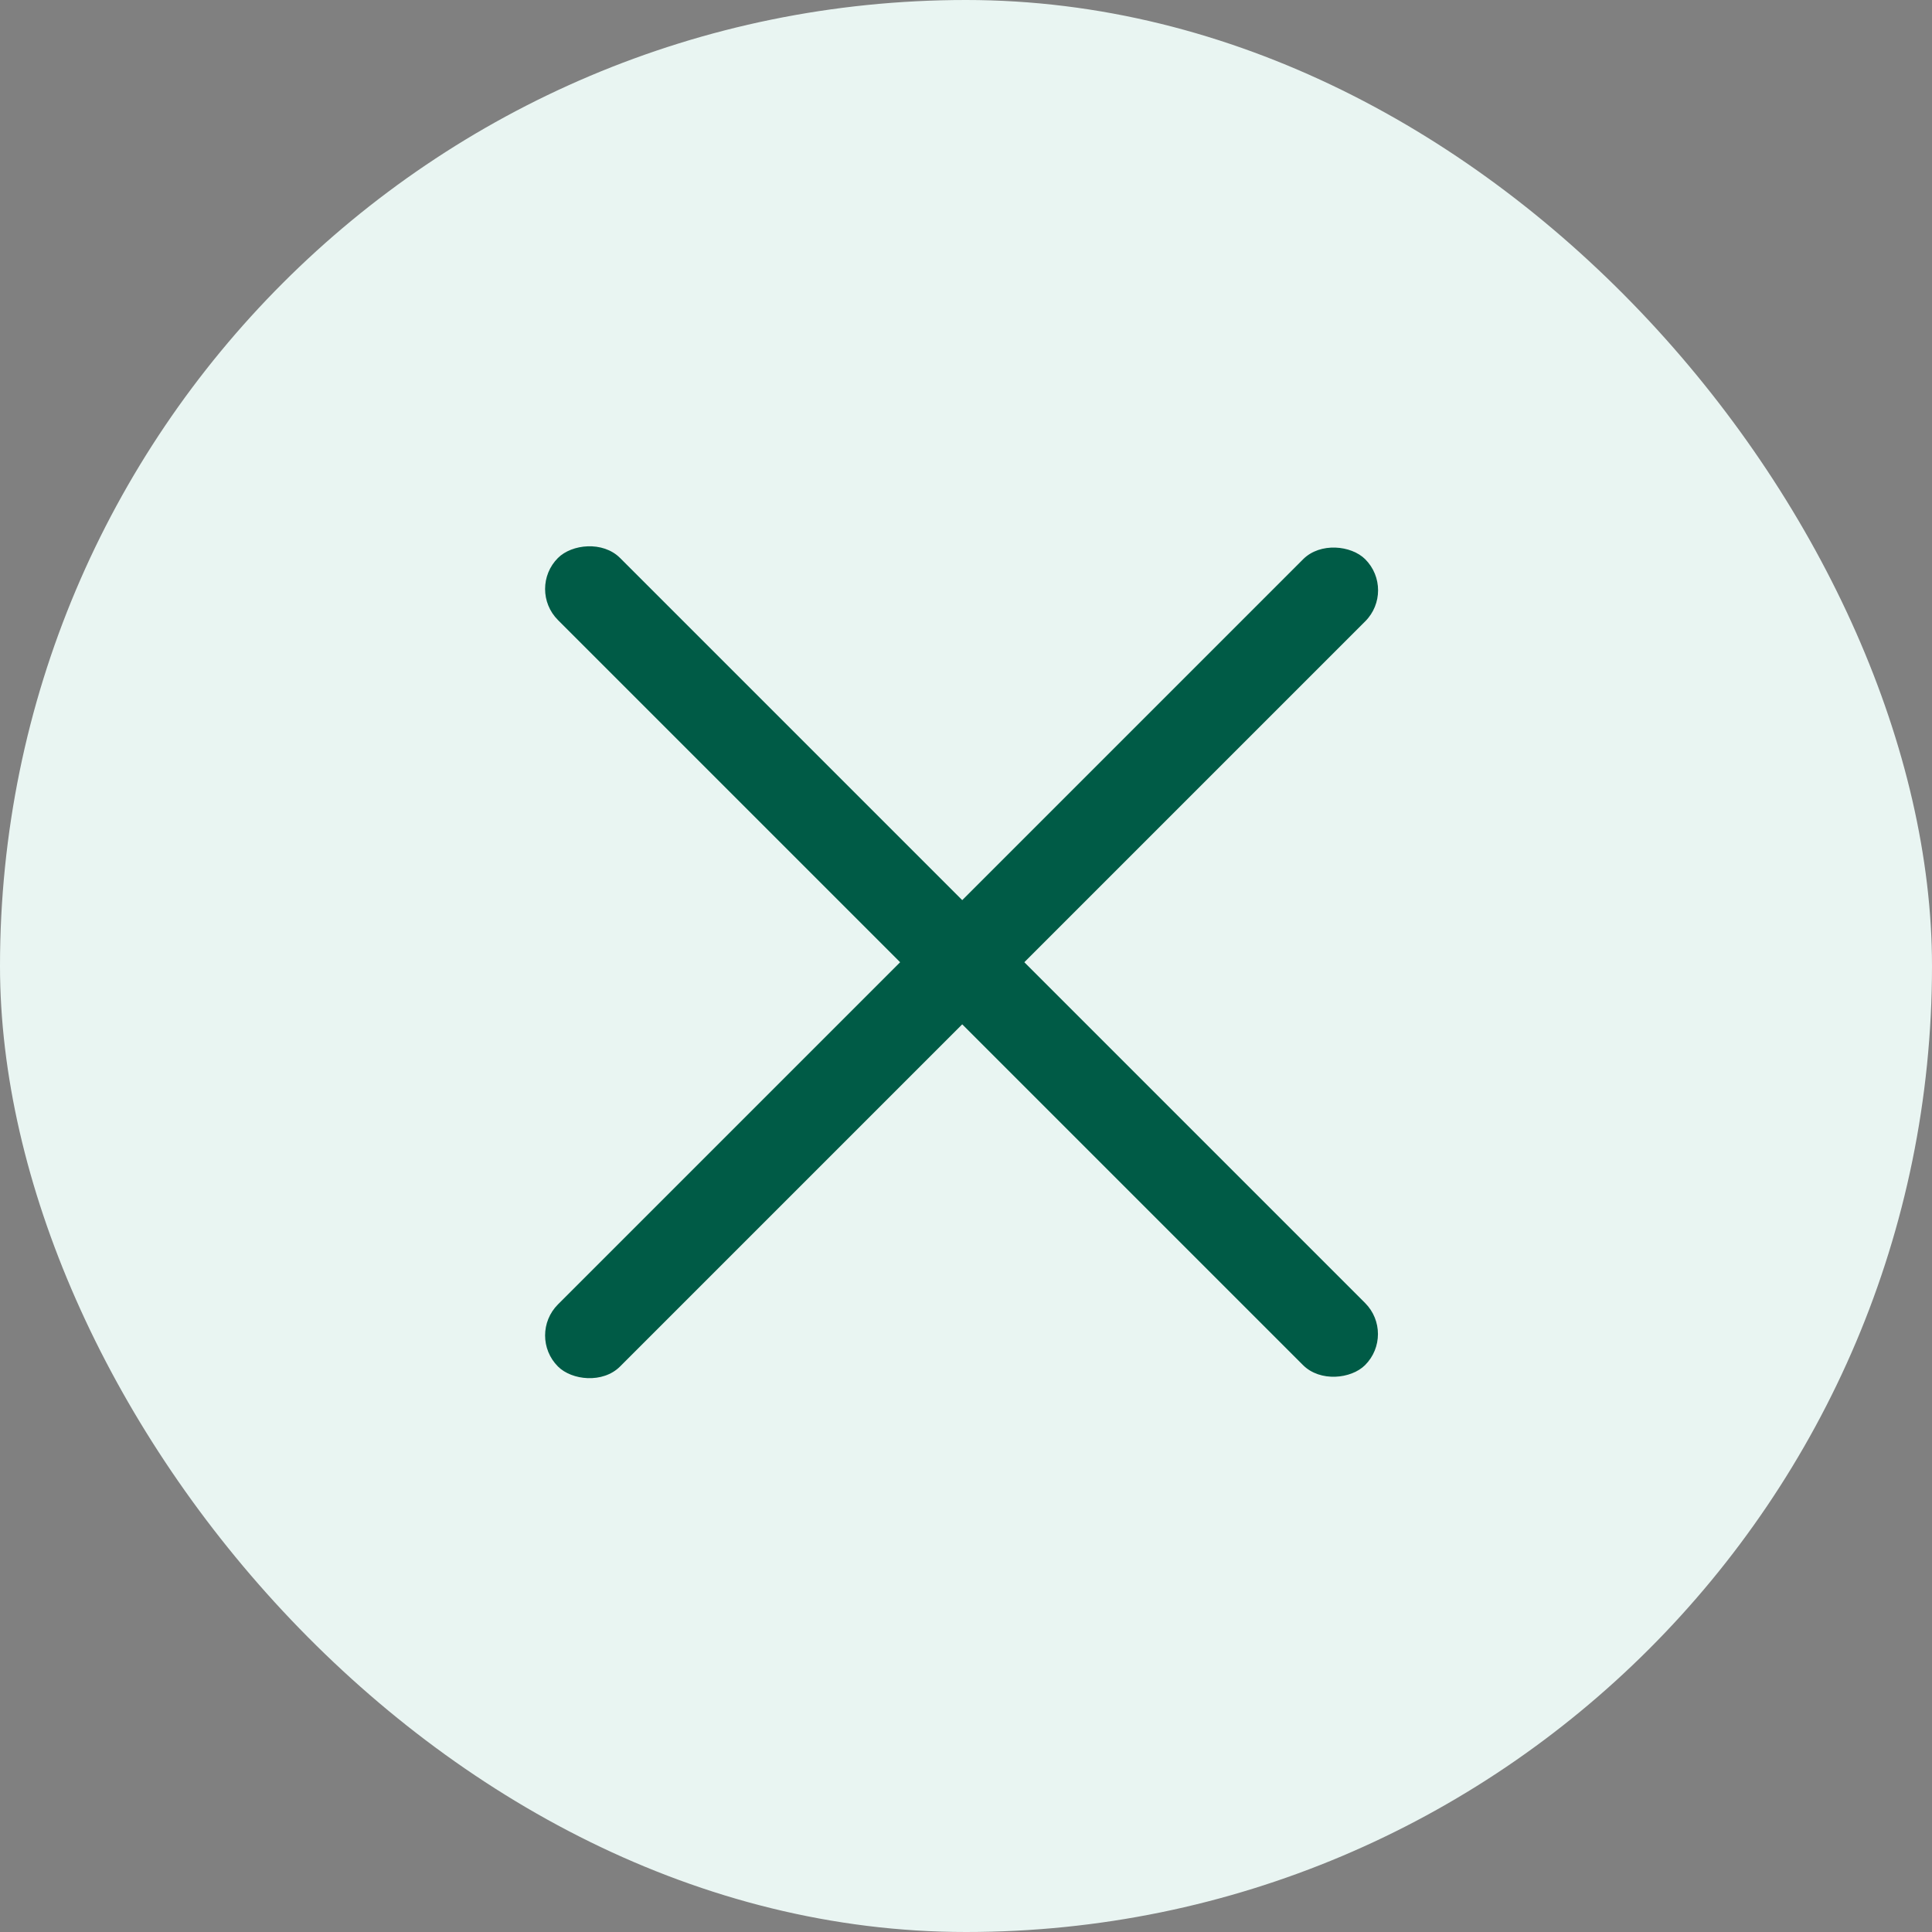 <svg width="44" height="44" viewBox="0 0 44 44" fill="none" xmlns="http://www.w3.org/2000/svg">
<rect x="0" y="0" width="44" height="44" fill="#808080" stroke="none"/>
<rect width="44" height="44" rx="22" fill="#E9F5F2"/>
<rect x="12" y="30.414" width="26" height="2" rx="1" transform="rotate(-45 12 30.414)" fill="#005B46"/>
<rect width="26" height="2" rx="1" transform="matrix(0.707 0.707 0.707 -0.707 12 13.414)" fill="#005B46"/>
</svg>
